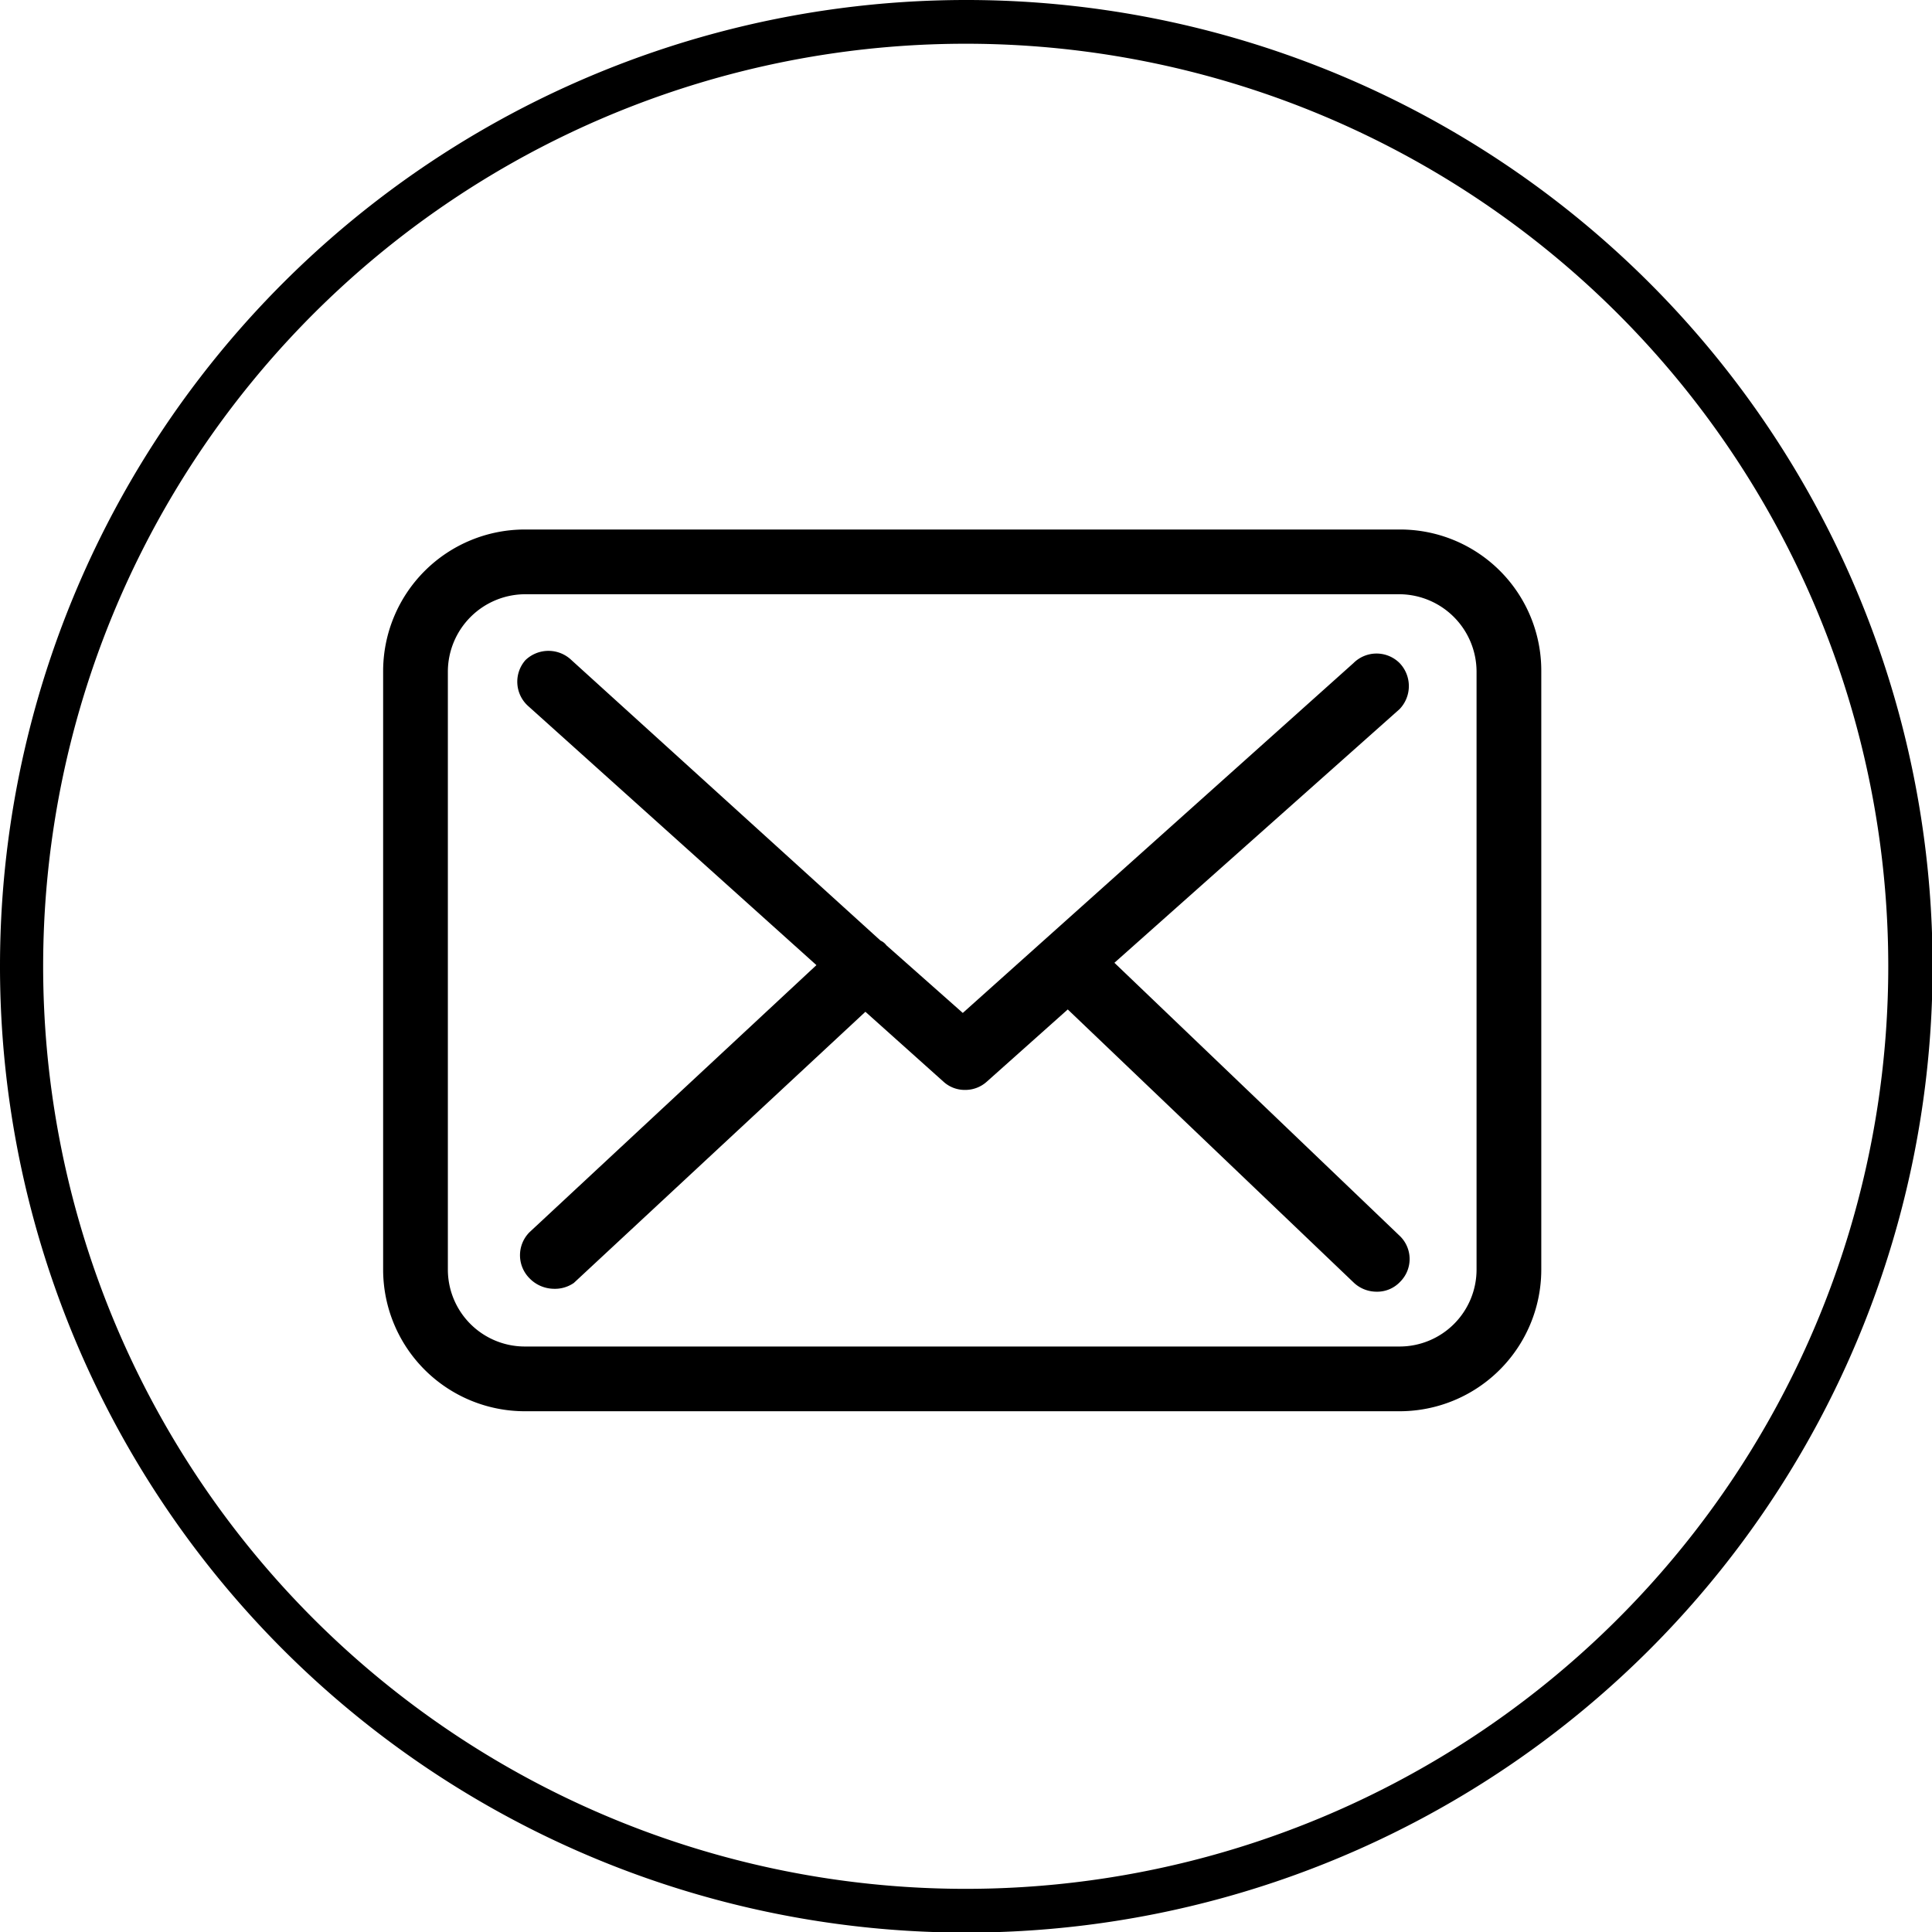 <svg xmlns="http://www.w3.org/2000/svg" viewBox="0 0 33.13 33.13"><title>correo_electronico_mundo_de_fragancias_4</title><g id="Capa_1" data-name="Capa 1"><path d="M16.56.75h0A15.82,15.82,0,1,0,32.38,16.56,15.82,15.82,0,0,0,16.56.75Zm0-.75h0A16.57,16.57,0,1,1,0,16.56,16.57,16.57,0,0,1,16.56,0Z"/><path d="M24,9.08H9a2.43,2.43,0,0,0-2.43,2.43V21.77A2.43,2.43,0,0,0,9,24.2H24a2.43,2.43,0,0,0,2.43-2.43V11.51A2.42,2.42,0,0,0,24,9.08Zm1.32,12.69A1.32,1.32,0,0,1,24,23.09H9a1.32,1.32,0,0,1-1.32-1.32V11.51A1.33,1.33,0,0,1,9,10.19H24a1.33,1.33,0,0,1,1.32,1.32V21.77Z"/><path d="M19.11,16.51,24,12.16a.57.57,0,0,0,0-.79.56.56,0,0,0-.79,0l-6.7,6-1.31-1.16h0a.25.25,0,0,0-.1-.08L9.8,11.32a.57.57,0,0,0-.79,0,.56.56,0,0,0,.05.79L14,16.55,9.08,21.13a.56.56,0,0,0,0,.79.59.59,0,0,0,.41.18A.57.57,0,0,0,9.84,22l5-4.65,1.34,1.2a.54.54,0,0,0,.37.14.55.55,0,0,0,.37-.14l1.39-1.24L23.22,22a.57.57,0,0,0,.38.15.54.54,0,0,0,.41-.17.55.55,0,0,0,0-.78Z"/></g></svg>